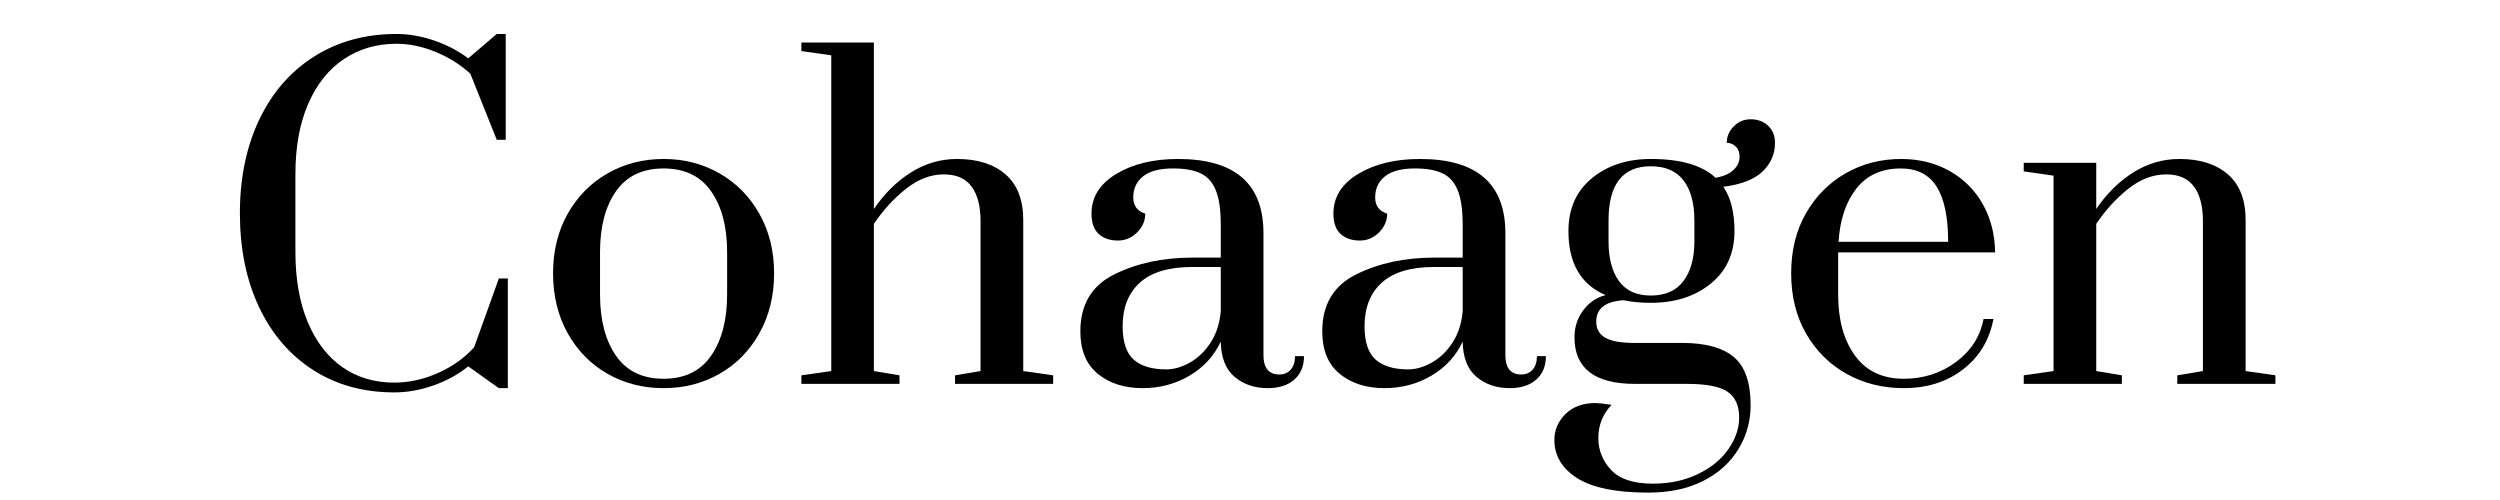 <svg xmlns="http://www.w3.org/2000/svg" xmlns:xlink="http://www.w3.org/1999/xlink" width="500" zoomAndPan="magnify" viewBox="0 0 375 75" height="100" preserveAspectRatio="xMidYMid meet" version="1.0"><defs><g/></defs><g fill="#000000" fill-opacity="1"><g transform="translate(32.531, 57.58)"><g><path d="M 26.625 1.281 C 21.969 1.281 17.891 0.148 14.391 -2.109 C 10.898 -4.367 8.203 -7.523 6.297 -11.578 C 4.398 -15.629 3.453 -20.301 3.453 -25.594 C 3.453 -30.883 4.422 -35.566 6.359 -39.641 C 8.305 -43.723 11.062 -46.883 14.625 -49.125 C 18.188 -51.363 22.289 -52.484 26.938 -52.484 C 28.781 -52.484 30.648 -52.16 32.547 -51.516 C 34.441 -50.879 36.16 -49.984 37.703 -48.828 L 41.984 -52.484 L 43.328 -52.484 L 43.328 -36.609 L 41.984 -36.609 L 38.016 -46.531 C 36.523 -47.895 34.785 -48.984 32.797 -49.797 C 30.816 -50.609 28.863 -51.016 26.938 -51.016 C 23.957 -51.016 21.32 -50.242 19.031 -48.703 C 16.75 -47.172 14.969 -44.93 13.688 -41.984 C 12.414 -39.035 11.781 -35.535 11.781 -31.484 L 11.781 -19.781 C 11.781 -15.727 12.395 -12.227 13.625 -9.281 C 14.863 -6.332 16.594 -4.078 18.812 -2.516 C 21.031 -0.961 23.633 -0.188 26.625 -0.188 C 28.801 -0.188 30.977 -0.664 33.156 -1.625 C 35.332 -2.594 37.145 -3.883 38.594 -5.5 L 42.297 -15.812 L 43.641 -15.812 L 43.641 0.641 L 42.297 0.641 L 37.703 -2.625 C 36.16 -1.383 34.406 -0.426 32.438 0.25 C 30.477 0.938 28.539 1.281 26.625 1.281 Z M 26.625 1.281 "/></g></g></g><g fill="#000000" fill-opacity="1"><g transform="translate(80.208, 57.58)"><g><path d="M 19.328 0.641 C 16.254 0.641 13.457 -0.07 10.938 -1.5 C 8.426 -2.926 6.43 -4.953 4.953 -7.578 C 3.484 -10.203 2.75 -13.203 2.75 -16.578 C 2.75 -19.941 3.484 -22.926 4.953 -25.531 C 6.43 -28.133 8.426 -30.148 10.938 -31.578 C 13.457 -33.016 16.254 -33.734 19.328 -33.734 C 22.398 -33.734 25.191 -33.016 27.703 -31.578 C 30.223 -30.148 32.219 -28.133 33.688 -25.531 C 35.164 -22.926 35.906 -19.941 35.906 -16.578 C 35.906 -13.203 35.164 -10.203 33.688 -7.578 C 32.219 -4.953 30.223 -2.926 27.703 -1.5 C 25.191 -0.07 22.398 0.641 19.328 0.641 Z M 19.328 -0.766 C 22.484 -0.766 24.859 -1.914 26.453 -4.219 C 28.055 -6.531 28.859 -9.582 28.859 -13.375 L 28.859 -19.781 C 28.859 -23.57 28.055 -26.609 26.453 -28.891 C 24.859 -31.172 22.484 -32.312 19.328 -32.312 C 16.172 -32.312 13.789 -31.172 12.188 -28.891 C 10.594 -26.609 9.797 -23.57 9.797 -19.781 L 9.797 -13.375 C 9.797 -9.582 10.594 -6.531 12.188 -4.219 C 13.789 -1.914 16.172 -0.766 19.328 -0.766 Z M 19.328 -0.766 "/></g></g></g><g fill="#000000" fill-opacity="1"><g transform="translate(118.862, 57.58)"><g><path d="M 1.344 -1.281 L 5.828 -1.922 L 5.828 -49.281 L 1.344 -49.922 L 1.344 -51.203 L 12.219 -51.203 L 12.219 -26.234 C 13.801 -28.547 15.656 -30.375 17.781 -31.719 C 19.914 -33.062 22.223 -33.734 24.703 -33.734 C 27.773 -33.734 30.195 -32.961 31.969 -31.422 C 33.738 -29.891 34.625 -27.609 34.625 -24.578 L 34.625 -1.922 L 39.109 -1.281 L 39.109 0 L 24.391 0 L 24.391 -1.281 L 28.219 -1.922 L 28.219 -24.453 C 28.219 -26.672 27.77 -28.383 26.875 -29.594 C 25.977 -30.812 24.594 -31.422 22.719 -31.422 C 20.758 -31.422 18.875 -30.707 17.062 -29.281 C 15.25 -27.852 13.633 -26.094 12.219 -24 L 12.219 -1.922 L 16.062 -1.281 L 16.062 0 L 1.344 0 Z M 1.344 -1.281 "/></g></g></g><g fill="#000000" fill-opacity="1"><g transform="translate(159.115, 57.58)"><g><path d="M 12.281 0.641 C 9.551 0.641 7.312 -0.07 5.562 -1.5 C 3.812 -2.926 2.938 -5.051 2.938 -7.875 C 2.938 -11.883 4.625 -14.727 8 -16.406 C 11.375 -18.094 15.281 -18.938 19.719 -18.938 L 24 -18.938 L 24 -23.875 C 24 -26.094 23.754 -27.805 23.266 -29.016 C 22.773 -30.234 22.016 -31.086 20.984 -31.578 C 19.961 -32.066 18.578 -32.312 16.828 -32.312 C 14.828 -32.312 13.332 -31.914 12.344 -31.125 C 11.363 -30.344 10.875 -29.289 10.875 -27.969 C 10.875 -26.727 11.473 -25.914 12.672 -25.531 C 12.672 -24.469 12.266 -23.531 11.453 -22.719 C 10.641 -21.906 9.68 -21.5 8.578 -21.5 C 7.379 -21.5 6.414 -21.828 5.688 -22.484 C 4.969 -23.148 4.609 -24.164 4.609 -25.531 C 4.609 -28.008 5.844 -29.992 8.312 -31.484 C 10.789 -32.984 13.883 -33.734 17.594 -33.734 C 26.133 -33.734 30.406 -30.02 30.406 -22.594 L 30.406 -4.281 C 30.406 -3.344 30.602 -2.629 31 -2.141 C 31.406 -1.648 31.992 -1.406 32.766 -1.406 C 33.492 -1.406 34.07 -1.648 34.5 -2.141 C 34.926 -2.629 35.141 -3.301 35.141 -4.156 L 36.484 -4.156 C 36.484 -2.664 36 -1.492 35.031 -0.641 C 34.07 0.211 32.742 0.641 31.047 0.641 C 29.078 0.641 27.422 0.078 26.078 -1.047 C 24.734 -2.18 24.039 -3.945 24 -6.344 C 22.977 -4.164 21.41 -2.457 19.297 -1.219 C 17.18 0.02 14.844 0.641 12.281 0.641 Z M 15.812 -2.172 C 16.957 -2.172 18.141 -2.508 19.359 -3.188 C 20.578 -3.875 21.613 -4.867 22.469 -6.172 C 23.32 -7.473 23.832 -9.039 24 -10.875 L 24 -17.531 L 19.719 -17.531 C 16.219 -17.531 13.602 -16.75 11.875 -15.188 C 10.145 -13.633 9.281 -11.453 9.281 -8.641 C 9.281 -6.297 9.832 -4.629 10.938 -3.641 C 12.051 -2.66 13.676 -2.172 15.812 -2.172 Z M 15.812 -2.172 "/></g></g></g><g fill="#000000" fill-opacity="1"><g transform="translate(195.401, 57.58)"><g><path d="M 12.281 0.641 C 9.551 0.641 7.312 -0.07 5.562 -1.5 C 3.812 -2.926 2.938 -5.051 2.938 -7.875 C 2.938 -11.883 4.625 -14.727 8 -16.406 C 11.375 -18.094 15.281 -18.938 19.719 -18.938 L 24 -18.938 L 24 -23.875 C 24 -26.094 23.754 -27.805 23.266 -29.016 C 22.773 -30.234 22.016 -31.086 20.984 -31.578 C 19.961 -32.066 18.578 -32.312 16.828 -32.312 C 14.828 -32.312 13.332 -31.914 12.344 -31.125 C 11.363 -30.344 10.875 -29.289 10.875 -27.969 C 10.875 -26.727 11.473 -25.914 12.672 -25.531 C 12.672 -24.469 12.266 -23.531 11.453 -22.719 C 10.641 -21.906 9.68 -21.5 8.578 -21.5 C 7.379 -21.5 6.414 -21.828 5.688 -22.484 C 4.969 -23.148 4.609 -24.164 4.609 -25.531 C 4.609 -28.008 5.844 -29.992 8.312 -31.484 C 10.789 -32.984 13.883 -33.734 17.594 -33.734 C 26.133 -33.734 30.406 -30.02 30.406 -22.594 L 30.406 -4.281 C 30.406 -3.344 30.602 -2.629 31 -2.141 C 31.406 -1.648 31.992 -1.406 32.766 -1.406 C 33.492 -1.406 34.07 -1.648 34.5 -2.141 C 34.926 -2.629 35.141 -3.301 35.141 -4.156 L 36.484 -4.156 C 36.484 -2.664 36 -1.492 35.031 -0.641 C 34.07 0.211 32.742 0.641 31.047 0.641 C 29.078 0.641 27.422 0.078 26.078 -1.047 C 24.734 -2.18 24.039 -3.945 24 -6.344 C 22.977 -4.164 21.41 -2.457 19.297 -1.219 C 17.18 0.02 14.844 0.641 12.281 0.641 Z M 15.812 -2.172 C 16.957 -2.172 18.141 -2.508 19.359 -3.188 C 20.578 -3.875 21.613 -4.867 22.469 -6.172 C 23.32 -7.473 23.832 -9.039 24 -10.875 L 24 -17.531 L 19.719 -17.531 C 16.219 -17.531 13.602 -16.75 11.875 -15.188 C 10.145 -13.633 9.281 -11.453 9.281 -8.641 C 9.281 -6.297 9.832 -4.629 10.938 -3.641 C 12.051 -2.66 13.676 -2.172 15.812 -2.172 Z M 15.812 -2.172 "/></g></g></g><g fill="#000000" fill-opacity="1"><g transform="translate(231.687, 57.58)"><g><path d="M 34.562 -36.156 C 34.562 -34.488 33.941 -33.055 32.703 -31.859 C 31.461 -30.672 29.5 -29.906 26.812 -29.562 C 27.926 -27.945 28.484 -25.727 28.484 -22.906 C 28.484 -19.582 27.297 -16.957 24.922 -15.031 C 22.555 -13.113 19.562 -12.156 15.938 -12.156 C 14.445 -12.156 13.082 -12.285 11.844 -12.547 C 9.113 -12.367 7.75 -11.301 7.75 -9.344 C 7.75 -8.238 8.207 -7.426 9.125 -6.906 C 10.039 -6.395 11.5 -6.141 13.5 -6.141 L 20.672 -6.141 C 24.129 -6.141 26.695 -5.438 28.375 -4.031 C 30.062 -2.625 30.906 -0.211 30.906 3.203 C 30.906 5.586 30.297 7.781 29.078 9.781 C 27.867 11.789 26.113 13.379 23.812 14.547 C 21.508 15.723 18.754 16.312 15.547 16.312 C 10.723 16.312 7.172 15.586 4.891 14.141 C 2.609 12.691 1.469 10.773 1.469 8.391 C 1.469 6.93 2.02 5.645 3.125 4.531 C 4.238 3.426 5.758 2.875 7.688 2.875 C 8.062 2.875 8.848 2.961 10.047 3.141 C 8.723 4.547 8.062 6.207 8.062 8.125 C 8.062 9.957 8.703 11.555 9.984 12.922 C 11.266 14.285 13.352 14.969 16.25 14.969 C 18.77 14.969 21.02 14.488 23 13.531 C 24.988 12.57 26.516 11.32 27.578 9.781 C 28.648 8.25 29.188 6.676 29.188 5.062 C 29.188 3.27 28.609 1.977 27.453 1.188 C 26.305 0.395 24.258 0 21.312 0 L 13.5 0 C 10.52 0 8.27 -0.582 6.75 -1.75 C 5.238 -2.926 4.484 -4.664 4.484 -6.969 C 4.484 -8.508 4.922 -9.863 5.797 -11.031 C 6.672 -12.207 7.789 -12.969 9.156 -13.312 C 5.438 -14.895 3.578 -18.094 3.578 -22.906 C 3.578 -26.281 4.75 -28.926 7.094 -30.844 C 9.445 -32.77 12.395 -33.734 15.938 -33.734 C 20.414 -33.734 23.656 -32.789 25.656 -30.906 C 26.852 -31.125 27.75 -31.52 28.344 -32.094 C 28.945 -32.664 29.25 -33.316 29.25 -34.047 C 29.25 -34.734 29.055 -35.254 28.672 -35.609 C 28.285 -35.973 27.836 -36.156 27.328 -36.156 C 27.328 -37.094 27.676 -37.914 28.375 -38.625 C 29.082 -39.332 29.926 -39.688 30.906 -39.688 C 31.977 -39.688 32.852 -39.363 33.531 -38.719 C 34.219 -38.082 34.562 -37.227 34.562 -36.156 Z M 22.469 -24.516 C 22.469 -27.117 21.922 -29.125 20.828 -30.531 C 19.742 -31.938 18.113 -32.641 15.938 -32.641 C 11.707 -32.641 9.594 -29.93 9.594 -24.516 L 9.594 -21.375 C 9.594 -18.852 10.113 -16.867 11.156 -15.422 C 12.207 -13.973 13.801 -13.25 15.938 -13.25 C 18.113 -13.25 19.742 -13.973 20.828 -15.422 C 21.922 -16.867 22.469 -18.852 22.469 -21.375 Z M 22.469 -24.516 "/></g></g></g><g fill="#000000" fill-opacity="1"><g transform="translate(265.925, 57.58)"><g><path d="M 19.641 0.641 C 16.484 0.641 13.625 -0.07 11.062 -1.5 C 8.508 -2.926 6.484 -4.941 4.984 -7.547 C 3.492 -10.148 2.75 -13.16 2.75 -16.578 C 2.75 -19.992 3.484 -22.988 4.953 -25.562 C 6.43 -28.145 8.414 -30.148 10.906 -31.578 C 13.406 -33.016 16.191 -33.734 19.266 -33.734 C 21.953 -33.734 24.363 -33.133 26.5 -31.938 C 28.633 -30.738 30.297 -29.082 31.484 -26.969 C 32.68 -24.863 33.301 -22.445 33.344 -19.719 L 9.797 -19.719 L 9.797 -13.375 C 9.797 -9.625 10.633 -6.582 12.312 -4.25 C 14 -1.926 16.441 -0.766 19.641 -0.766 C 22.586 -0.766 25.191 -1.598 27.453 -3.266 C 29.711 -4.93 31.098 -7.086 31.609 -9.734 L 33.094 -9.734 C 32.488 -6.566 30.969 -4.047 28.531 -2.172 C 26.102 -0.297 23.141 0.641 19.641 0.641 Z M 26.297 -21.312 C 26.297 -25.02 25.719 -27.781 24.562 -29.594 C 23.414 -31.406 21.629 -32.312 19.203 -32.312 C 16.336 -32.312 14.113 -31.305 12.531 -29.297 C 10.957 -27.297 10.066 -24.633 9.859 -21.312 Z M 26.297 -21.312 "/></g></g></g><g fill="#000000" fill-opacity="1"><g transform="translate(301.827, 57.58)"><g><path d="M 1.734 -1.281 L 6.203 -1.922 L 6.203 -31.234 L 1.734 -31.875 L 1.734 -33.156 L 12.609 -33.156 L 12.609 -26.234 C 14.18 -28.547 16.035 -30.375 18.172 -31.719 C 20.305 -33.062 22.613 -33.734 25.094 -33.734 C 28.164 -33.734 30.586 -32.961 32.359 -31.422 C 34.129 -29.891 35.016 -27.609 35.016 -24.578 L 35.016 -1.922 L 39.484 -1.281 L 39.484 0 L 24.766 0 L 24.766 -1.281 L 28.609 -1.922 L 28.609 -24.453 C 28.609 -26.672 28.16 -28.383 27.266 -29.594 C 26.367 -30.812 24.984 -31.422 23.109 -31.422 C 21.141 -31.422 19.25 -30.707 17.438 -29.281 C 15.625 -27.852 14.016 -26.094 12.609 -24 L 12.609 -1.922 L 16.453 -1.281 L 16.453 0 L 1.734 0 Z M 1.734 -1.281 "/></g></g></g></svg>